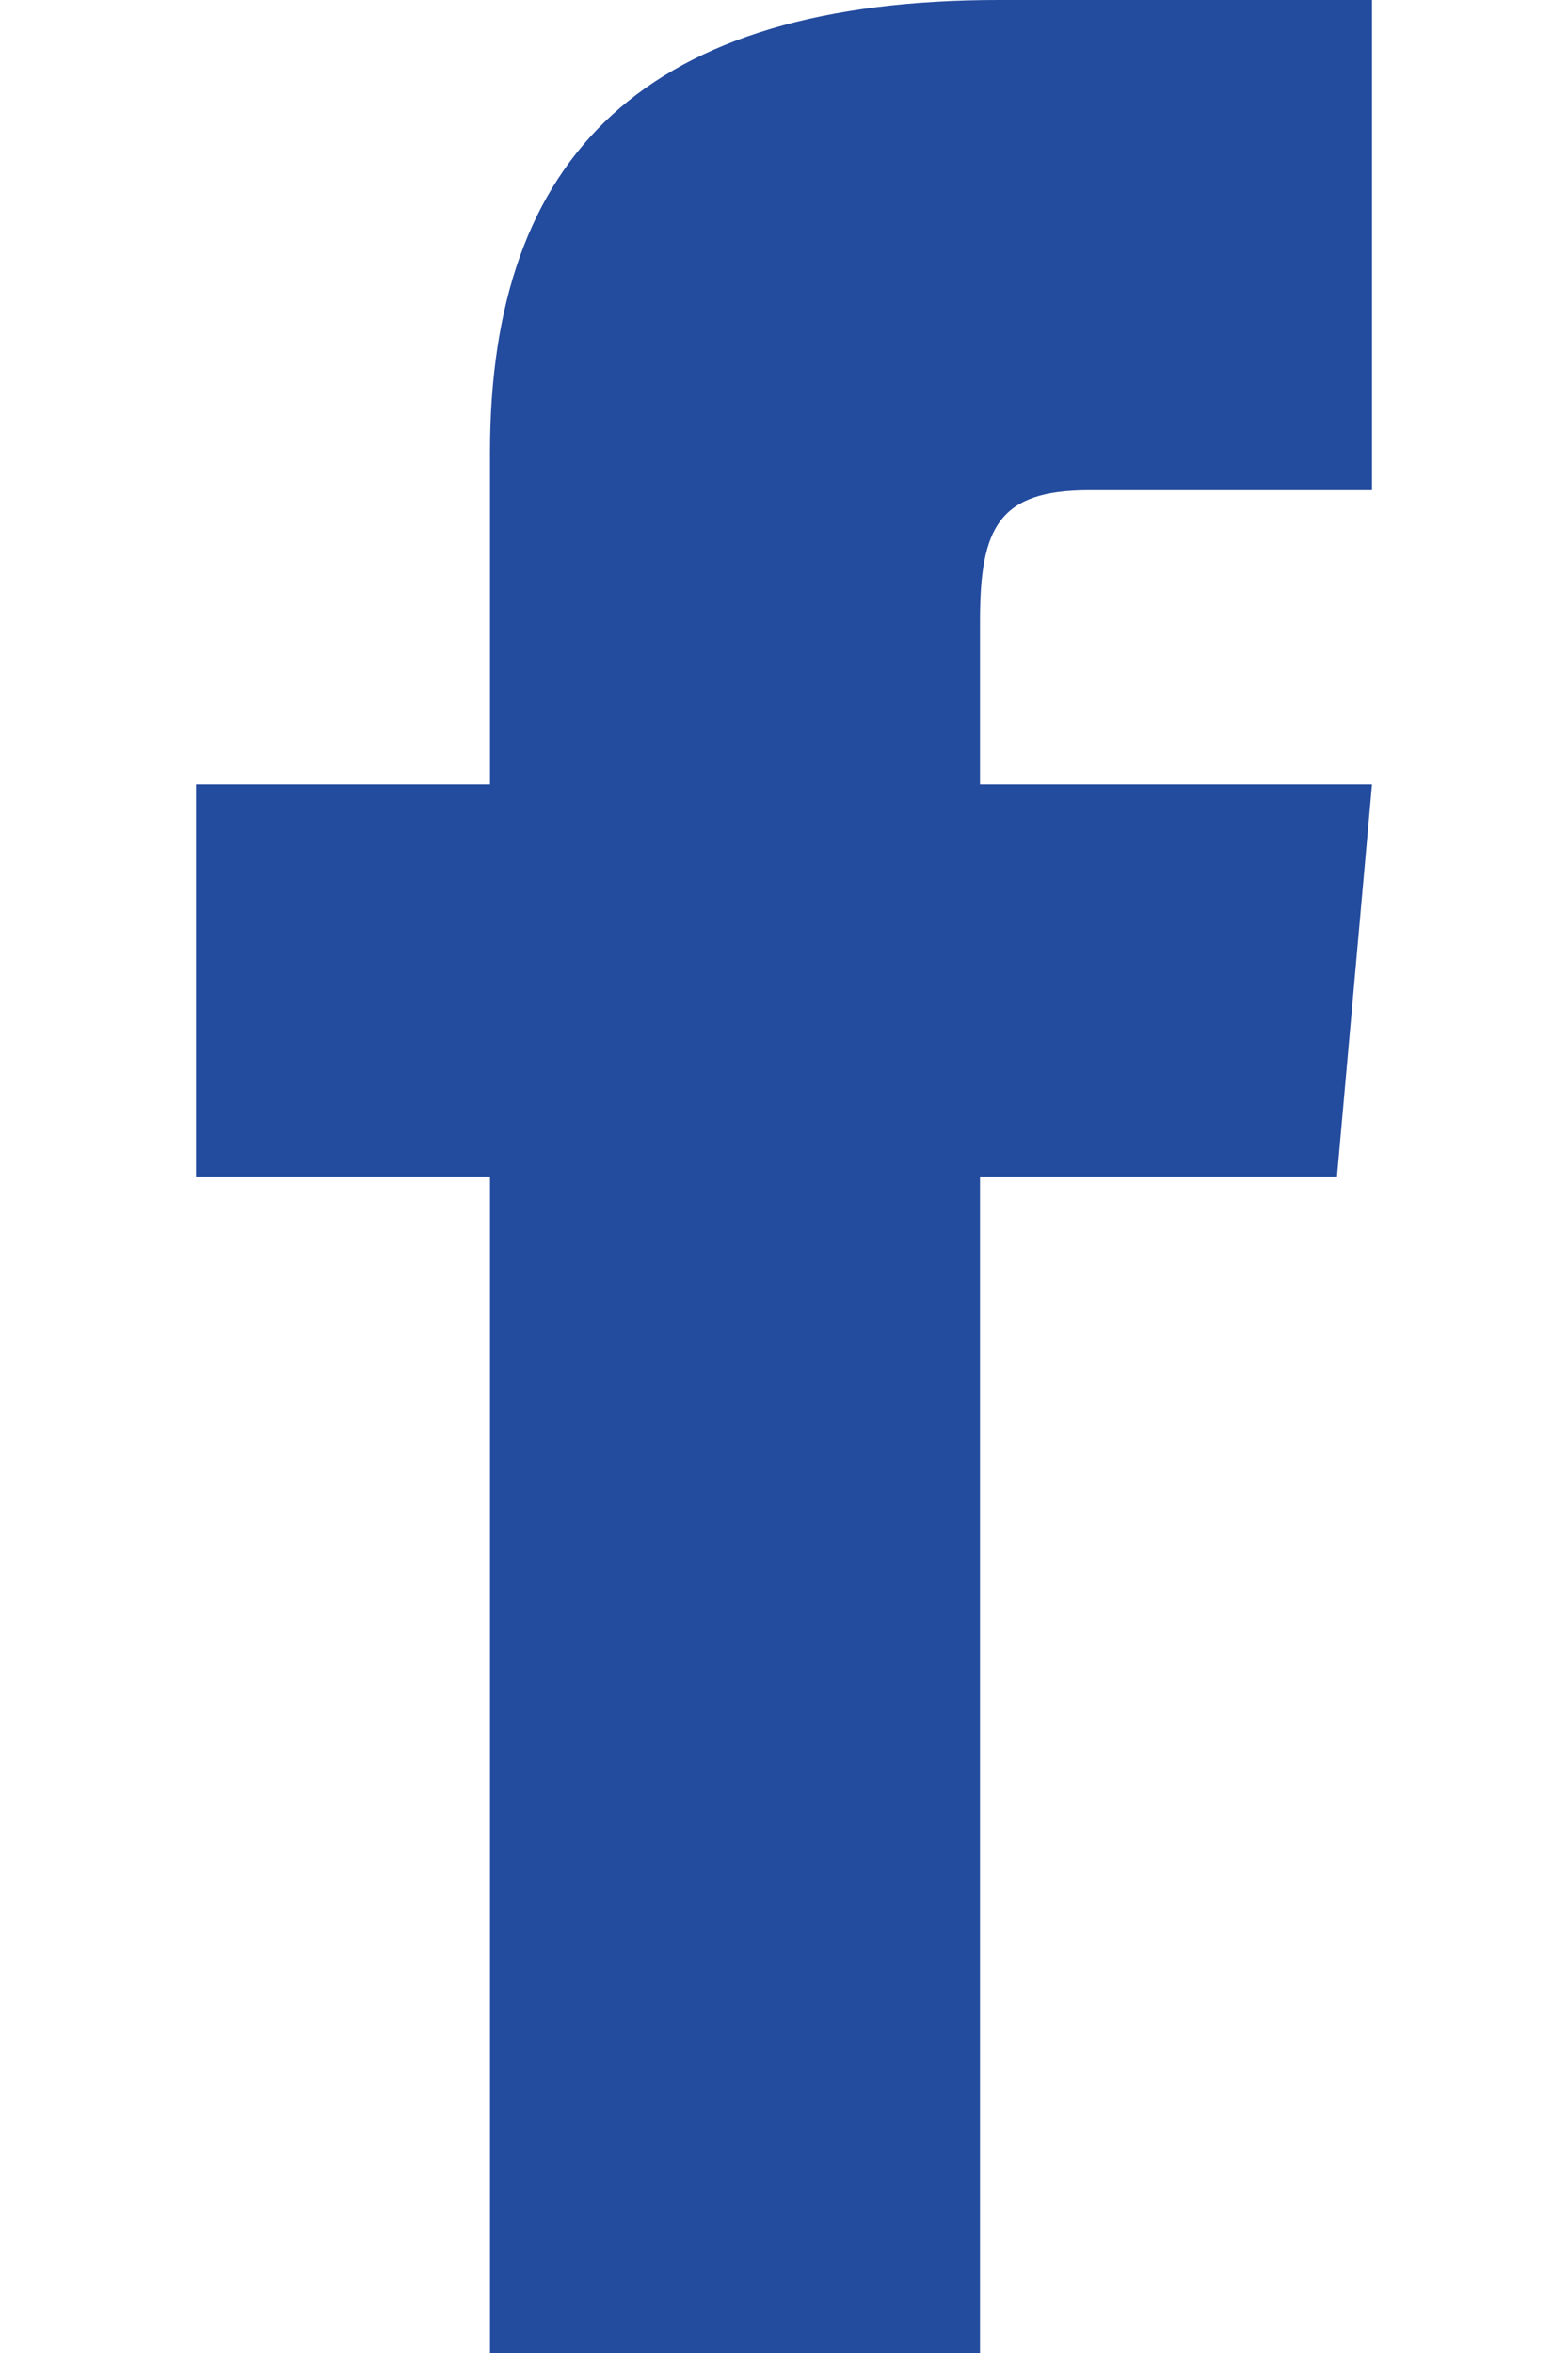 <svg width="12" height="18" viewBox="0 0 12 18" fill="none" xmlns="http://www.w3.org/2000/svg">
<path d="M3.75 6H1.5V9H3.75V18H7.5V9H10.232L10.5 6H7.5V4.75C7.5 4.034 7.644 3.75 8.336 3.75H10.5V0H7.644C4.947 0 3.75 1.187 3.75 3.461V6Z" fill="#234B9E"/>
</svg>
